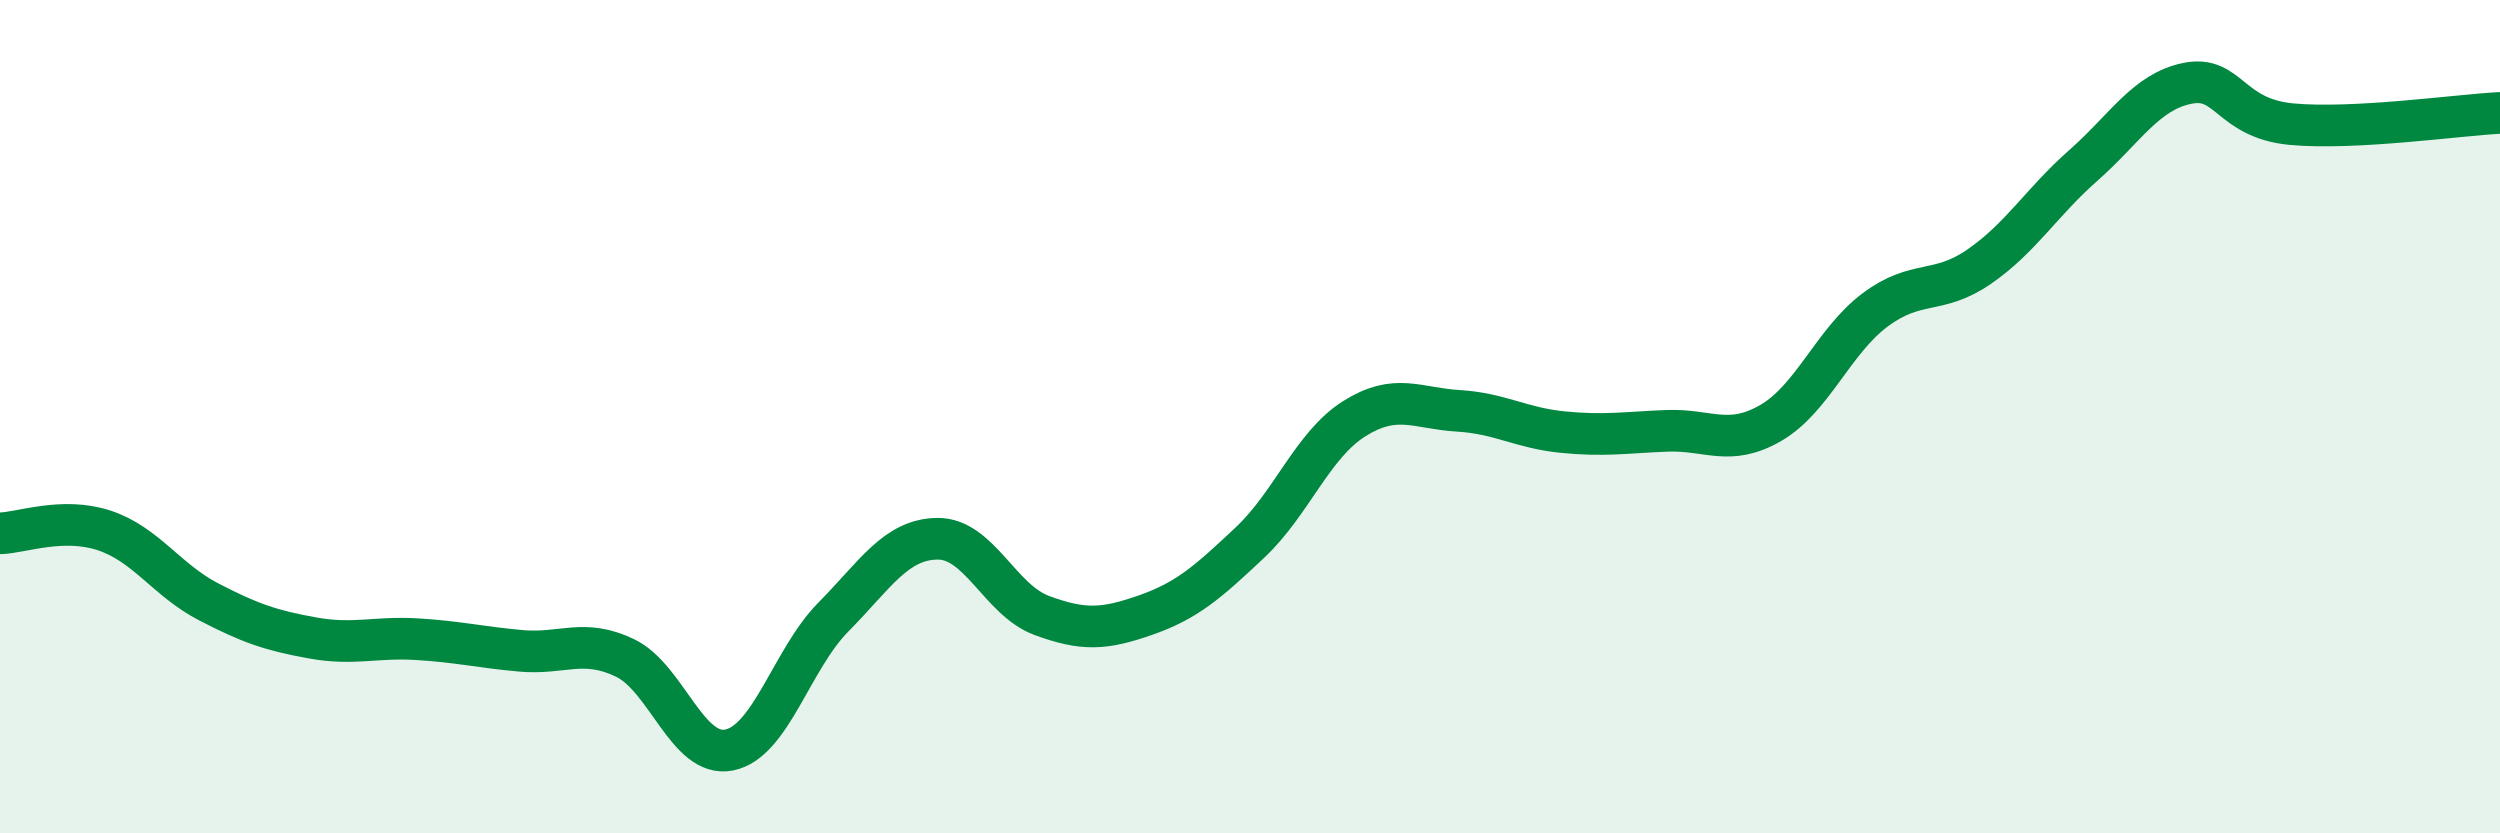 
    <svg width="60" height="20" viewBox="0 0 60 20" xmlns="http://www.w3.org/2000/svg">
      <path
        d="M 0,12.8 C 0.5,12.79 1.5,12.4 2.5,12.73 C 3.5,13.06 4,13.92 5,14.44 C 6,14.96 6.5,15.13 7.5,15.31 C 8.5,15.49 9,15.28 10,15.34 C 11,15.4 11.5,15.53 12.5,15.62 C 13.5,15.71 14,15.31 15,15.79 C 16,16.27 16.5,18.2 17.5,18 C 18.5,17.8 19,15.82 20,14.81 C 21,13.8 21.5,12.94 22.5,12.93 C 23.5,12.92 24,14.4 25,14.77 C 26,15.14 26.5,15.11 27.5,14.76 C 28.5,14.41 29,13.96 30,13.02 C 31,12.08 31.5,10.68 32.5,10.05 C 33.5,9.42 34,9.8 35,9.86 C 36,9.92 36.5,10.27 37.5,10.37 C 38.5,10.47 39,10.38 40,10.34 C 41,10.3 41.5,10.73 42.5,10.15 C 43.5,9.57 44,8.19 45,7.44 C 46,6.69 46.5,7.09 47.5,6.4 C 48.5,5.71 49,4.85 50,3.97 C 51,3.09 51.5,2.2 52.5,2 C 53.5,1.8 53.5,2.84 55,2.98 C 56.5,3.12 59,2.76 60,2.71L60 20L0 20Z"
        fill="#008740"
        opacity="0.1"
        stroke-linecap="round"
        stroke-linejoin="round"
      />
      <path
        d="M 0,12.8 C 0.5,12.79 1.5,12.4 2.5,12.73 C 3.5,13.06 4,13.92 5,14.44 C 6,14.96 6.5,15.13 7.5,15.31 C 8.5,15.49 9,15.28 10,15.34 C 11,15.4 11.5,15.53 12.5,15.62 C 13.5,15.71 14,15.31 15,15.79 C 16,16.27 16.5,18.2 17.5,18 C 18.5,17.8 19,15.82 20,14.81 C 21,13.8 21.5,12.94 22.5,12.93 C 23.5,12.92 24,14.4 25,14.77 C 26,15.14 26.5,15.11 27.5,14.76 C 28.5,14.41 29,13.96 30,13.02 C 31,12.08 31.5,10.68 32.5,10.05 C 33.5,9.42 34,9.8 35,9.86 C 36,9.92 36.5,10.27 37.5,10.37 C 38.5,10.47 39,10.38 40,10.34 C 41,10.3 41.5,10.73 42.5,10.15 C 43.5,9.57 44,8.19 45,7.44 C 46,6.69 46.5,7.09 47.5,6.4 C 48.5,5.71 49,4.85 50,3.97 C 51,3.09 51.5,2.2 52.5,2 C 53.5,1.8 53.5,2.84 55,2.98 C 56.5,3.12 59,2.76 60,2.71"
        stroke="#008740"
        stroke-width="1"
        fill="none"
        stroke-linecap="round"
        stroke-linejoin="round"
      />
    </svg>
  